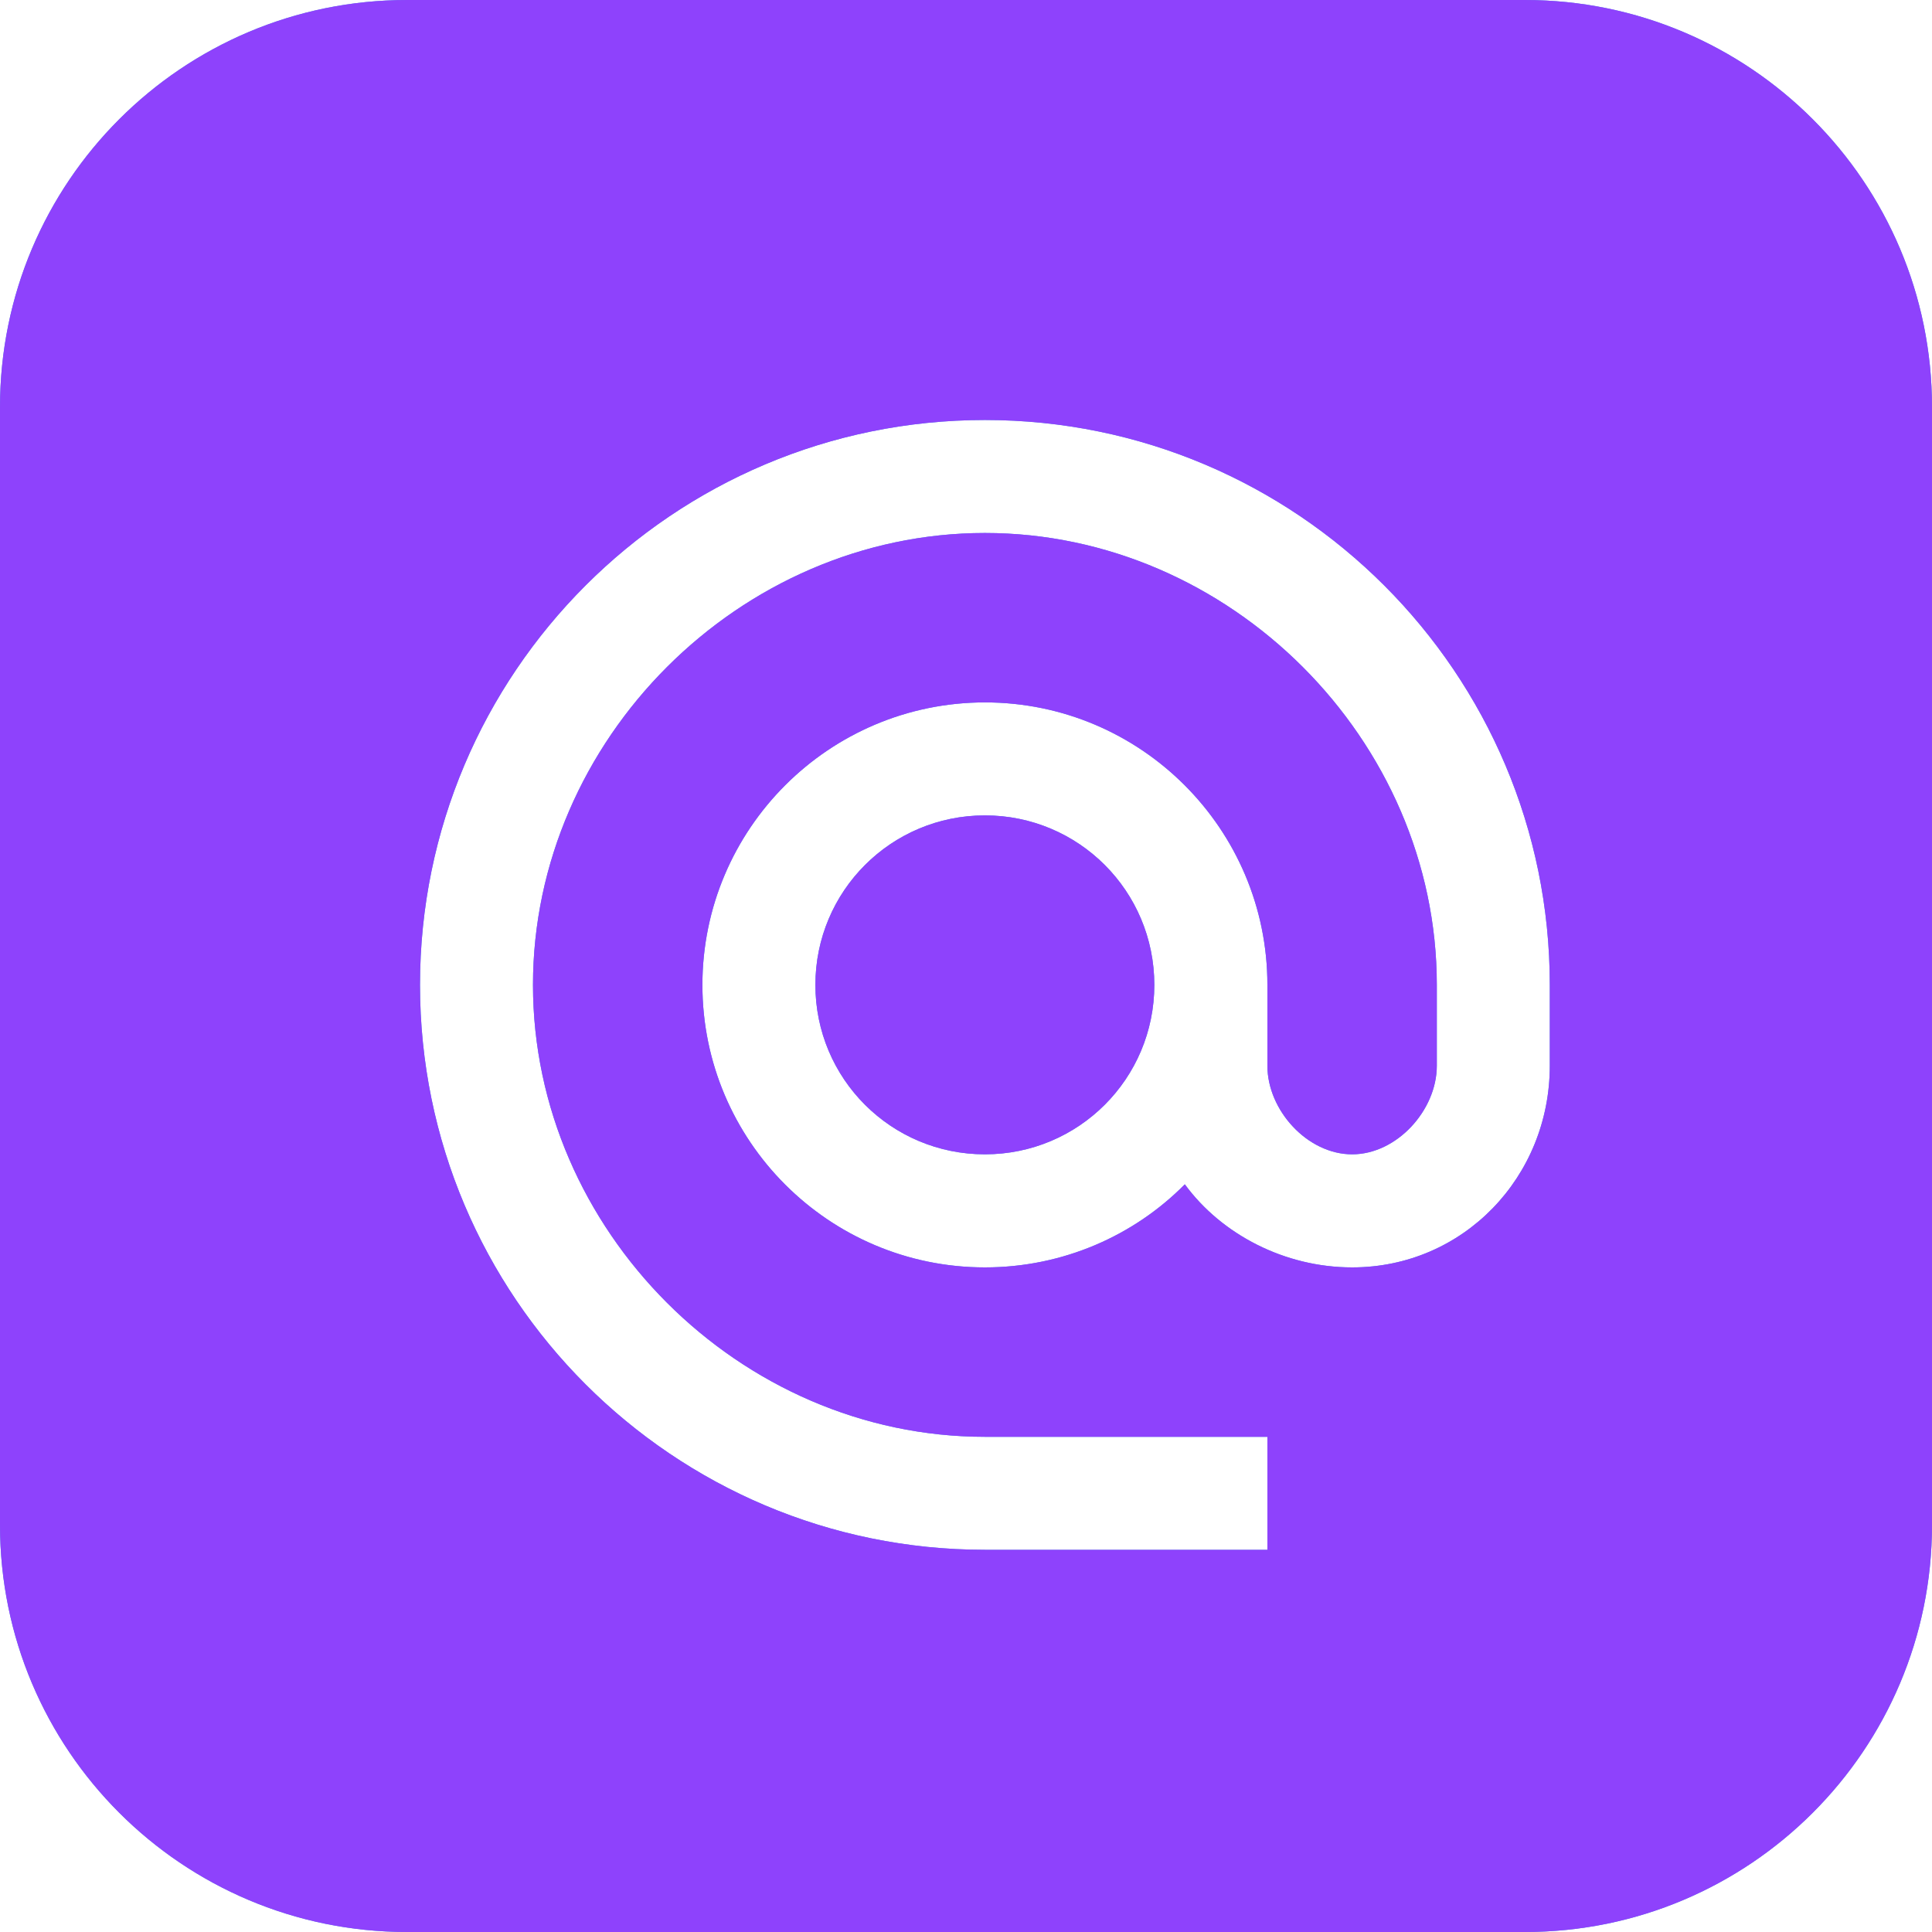 <?xml version="1.0" encoding="UTF-8"?> <svg xmlns="http://www.w3.org/2000/svg" width="23" height="23" viewBox="0 0 23 23" fill="none"><path d="M18.154 0C20.83 0 23 2.17 23 4.846V18.154C23 20.83 20.83 23 18.154 23H4.846C2.17 23 0 20.83 0 18.154V4.846C0 2.17 2.17 0 4.846 0H18.154ZM11.725 5C8.013 5 5 8.013 5 11.725C5 15.437 8.013 18.45 11.725 18.45H15.088V17.105H11.725C8.806 17.105 6.345 14.643 6.345 11.725C6.345 8.806 8.806 6.345 11.725 6.345C14.643 6.345 17.105 8.806 17.105 11.725V12.687C17.105 13.218 16.628 13.742 16.097 13.742C15.565 13.742 15.088 13.218 15.088 12.687V11.725C15.088 9.869 13.581 8.362 11.725 8.362C9.869 8.363 8.363 9.869 8.362 11.725C8.362 13.581 9.869 15.088 11.725 15.088C12.653 15.088 13.5 14.711 14.105 14.099C14.543 14.697 15.296 15.088 16.097 15.088C17.421 15.088 18.45 14.011 18.45 12.687V11.725C18.45 8.013 15.437 5 11.725 5ZM11.725 9.707C12.841 9.707 13.742 10.608 13.742 11.725C13.742 12.841 12.841 13.742 11.725 13.742C10.608 13.742 9.707 12.841 9.707 11.725C9.707 10.609 10.609 9.707 11.725 9.707Z" fill="#4599DF"></path><path d="M18.154 0C20.83 0 23 2.17 23 4.846V18.154C23 20.83 20.83 23 18.154 23H4.846C2.17 23 0 20.83 0 18.154V4.846C0 2.17 2.17 0 4.846 0H18.154ZM11.725 5C8.013 5 5 8.013 5 11.725C5 15.437 8.013 18.45 11.725 18.45H15.088V17.105H11.725C8.806 17.105 6.345 14.643 6.345 11.725C6.345 8.806 8.806 6.345 11.725 6.345C14.643 6.345 17.105 8.806 17.105 11.725V12.687C17.105 13.218 16.628 13.742 16.097 13.742C15.565 13.742 15.088 13.218 15.088 12.687V11.725C15.088 9.869 13.581 8.362 11.725 8.362C9.869 8.363 8.363 9.869 8.362 11.725C8.362 13.581 9.869 15.088 11.725 15.088C12.653 15.088 13.5 14.711 14.105 14.099C14.543 14.697 15.296 15.088 16.097 15.088C17.421 15.088 18.45 14.011 18.45 12.687V11.725C18.45 8.013 15.437 5 11.725 5ZM11.725 9.707C12.841 9.707 13.742 10.608 13.742 11.725C13.742 12.841 12.841 13.742 11.725 13.742C10.608 13.742 9.707 12.841 9.707 11.725C9.707 10.609 10.609 9.707 11.725 9.707Z" fill="#8E42FC"></path></svg> 